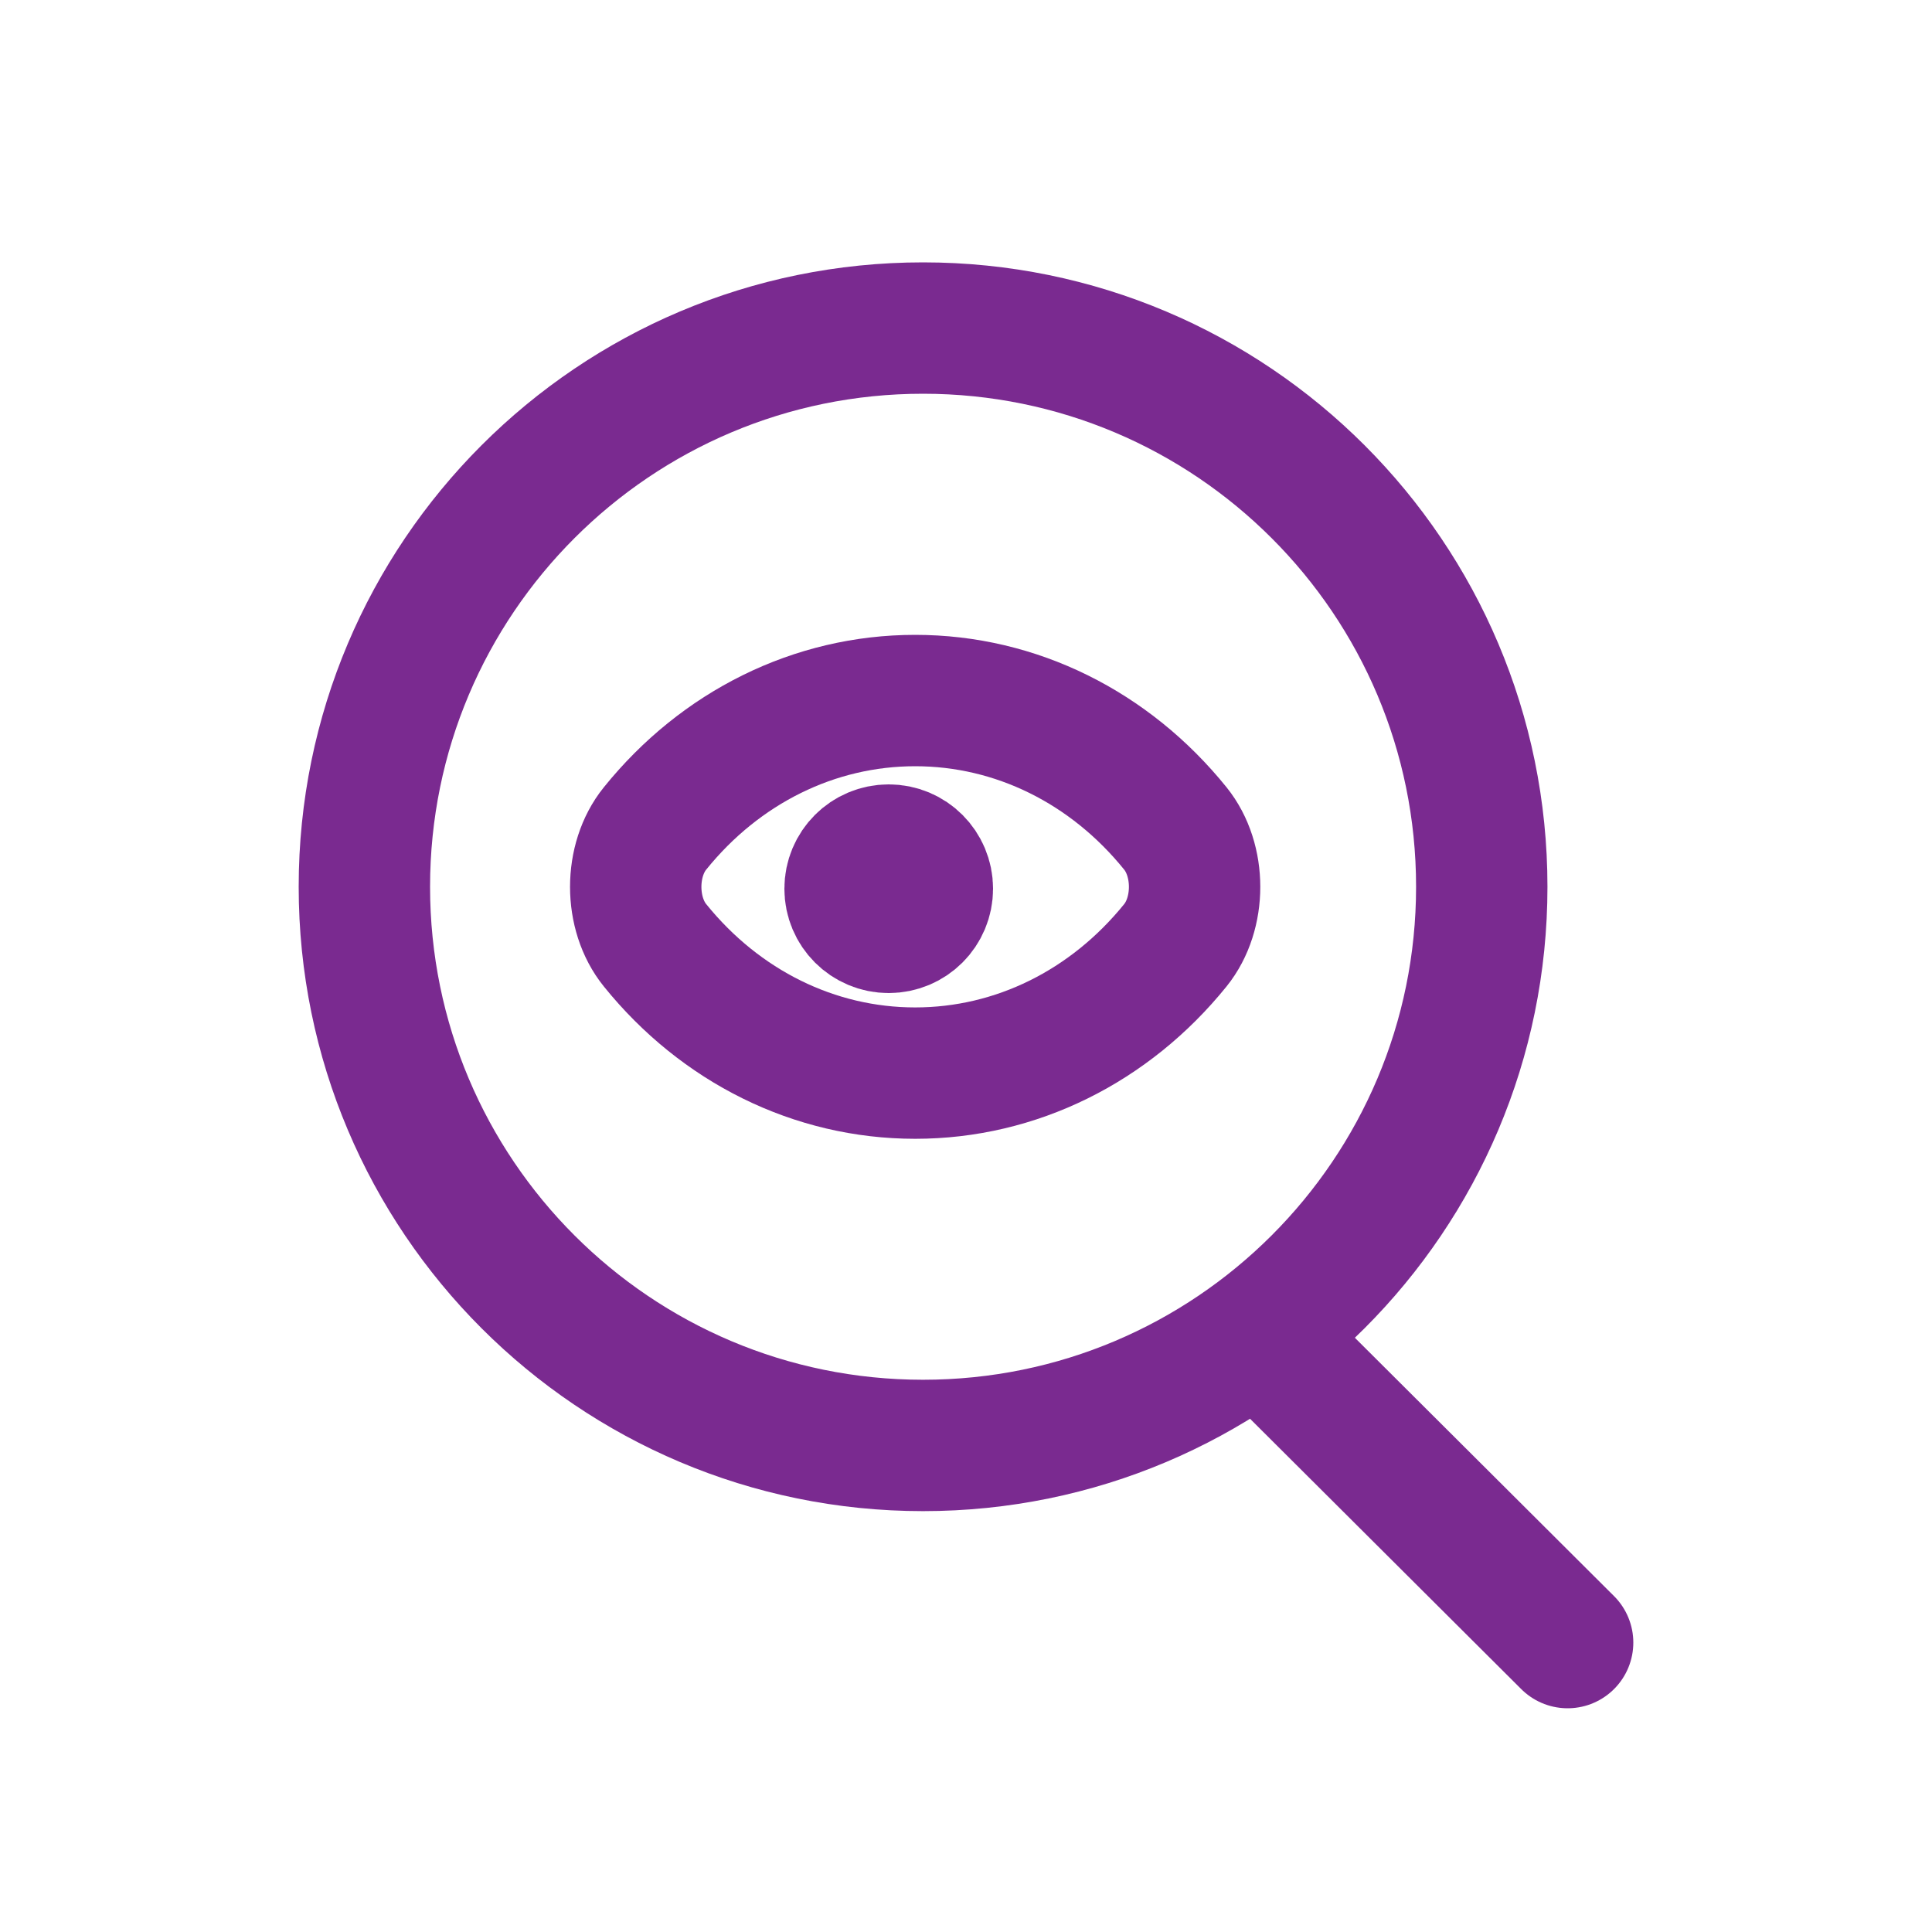 <?xml version="1.0" encoding="UTF-8"?>
<svg xmlns="http://www.w3.org/2000/svg" width="25" height="25" viewBox="0 0 25 25" fill="none">
  <path d="M16.52 17.502L20.285 21.255" stroke="#7A2A90" stroke-width="1.7" stroke-linecap="round"></path>
  <path d="M11.944 18.704C15.937 18.704 19.174 15.468 19.174 11.475C19.174 7.482 15.937 4.245 11.944 4.245C7.952 4.245 4.715 7.482 4.715 11.475C4.715 15.468 7.952 18.704 11.944 18.704Z" stroke="#7A2A90" stroke-width="1.7" stroke-linecap="round" stroke-linejoin="round"></path>
  <path d="M12 11.5C12 11.777 11.777 12 11.5 12C11.223 12 11 11.777 11 11.5C11 11.223 11.223 11 11.5 11C11.777 11 12 11.223 12 11.5Z" fill="#7A2A90" stroke="#7A2A90" stroke-width="1.7" stroke-linecap="round" stroke-linejoin="round"></path>
  <path d="M11.842 13.886C13.147 13.886 14.362 13.28 15.209 12.232C15.541 11.821 15.541 11.131 15.209 10.72C14.362 9.671 13.147 9.065 11.842 9.065C10.538 9.065 9.322 9.671 8.476 10.72C8.143 11.131 8.143 11.821 8.476 12.232C9.322 13.28 10.538 13.886 11.842 13.886Z" stroke="#7A2A90" stroke-width="1.7" stroke-linecap="round" stroke-linejoin="round"></path>
</svg>
